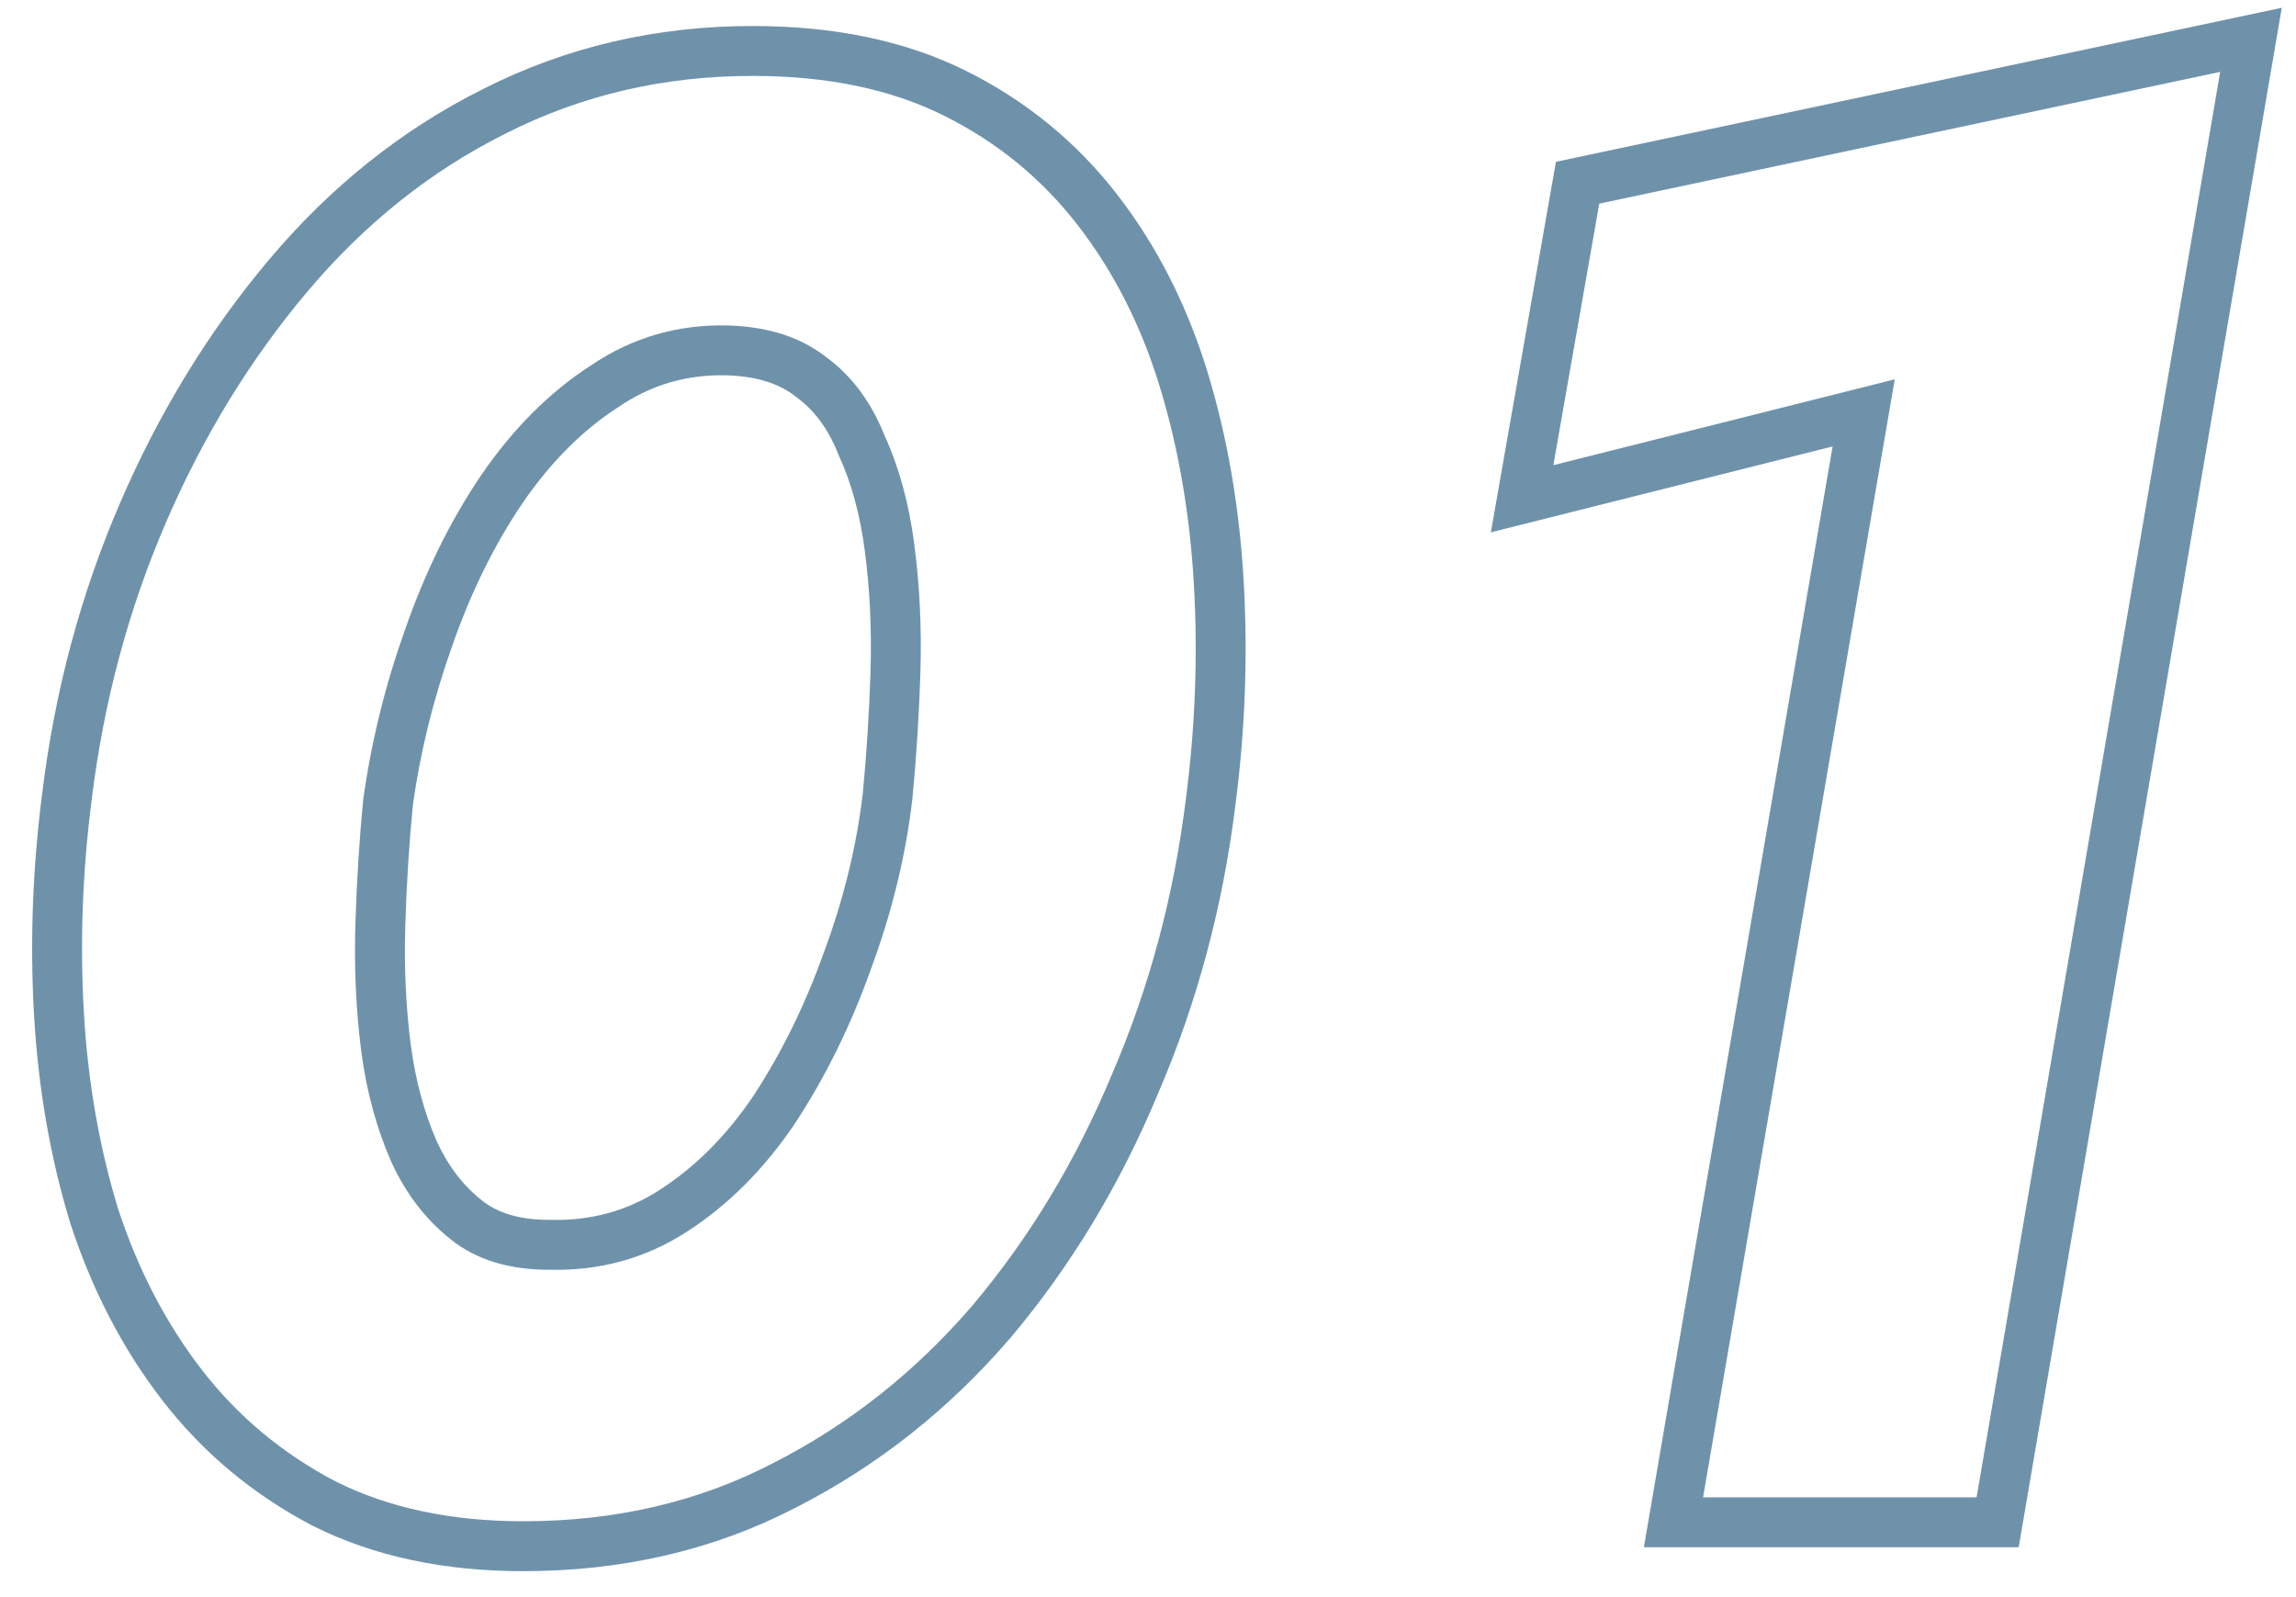 <svg width="46" height="32" viewBox="0 0 46 32" fill="none" xmlns="http://www.w3.org/2000/svg">
<path fill-rule="evenodd" clip-rule="evenodd" d="M29.869 10.666L31.173 3.242L45.715 0.156L40.444 31H32.935L36.716 8.945L29.869 10.666ZM37.961 7.6L34.121 30H39.601L44.481 1.44L32.041 4.08L31.121 9.32L37.961 7.6Z" fill="#6F92AB"/>
<path fill-rule="evenodd" clip-rule="evenodd" d="M11.013 24.441L11.026 24.441C11.845 24.462 12.566 24.261 13.218 23.84C13.918 23.389 14.543 22.771 15.088 21.966C15.653 21.105 16.124 20.152 16.498 19.104L16.503 19.092L16.503 19.092C16.902 18.019 17.162 16.954 17.286 15.895C17.363 15.093 17.415 14.278 17.441 13.449C17.466 12.62 17.428 11.819 17.328 11.049C17.232 10.304 17.055 9.671 16.811 9.137L16.801 9.115L16.792 9.092C16.584 8.573 16.303 8.213 15.967 7.966L15.954 7.956L15.94 7.945C15.639 7.707 15.207 7.542 14.57 7.52C13.764 7.499 13.051 7.708 12.401 8.148L12.392 8.155L12.382 8.161C11.683 8.612 11.042 9.245 10.467 10.083C9.907 10.911 9.438 11.857 9.064 12.93L9.062 12.937L9.062 12.937C8.686 13.988 8.424 15.049 8.273 16.12C8.197 16.889 8.145 17.699 8.12 18.551C8.094 19.38 8.132 20.18 8.232 20.95C8.327 21.663 8.503 22.301 8.752 22.871C8.985 23.377 9.29 23.764 9.66 24.056C9.951 24.286 10.37 24.441 11 24.441H11.013ZM7.84 23.28C7.547 22.614 7.347 21.881 7.24 21.081C7.133 20.254 7.093 19.401 7.12 18.52C7.147 17.64 7.2 16.8 7.28 16C7.44 14.854 7.72 13.72 8.12 12.601C8.52 11.454 9.027 10.427 9.64 9.521C10.28 8.587 11.013 7.854 11.84 7.321C12.667 6.761 13.587 6.494 14.6 6.521C15.4 6.547 16.053 6.761 16.56 7.161C17.067 7.534 17.453 8.054 17.72 8.721C18.013 9.361 18.213 10.094 18.32 10.921C18.427 11.747 18.467 12.601 18.44 13.48C18.413 14.334 18.36 15.174 18.28 16C18.147 17.147 17.867 18.294 17.44 19.441C17.04 20.561 16.533 21.587 15.92 22.52C15.307 23.427 14.587 24.147 13.76 24.68C12.933 25.214 12.013 25.467 11 25.441C10.2 25.441 9.547 25.241 9.04 24.84C8.533 24.441 8.133 23.921 7.84 23.28ZM20.238 26.813L20.238 26.812C19.01 28.241 17.575 29.376 15.937 30.21C14.289 31.063 12.463 31.48 10.48 31.48C8.917 31.48 7.504 31.191 6.273 30.575L6.264 30.57L6.255 30.566C5.064 29.941 4.058 29.101 3.248 28.051C2.452 27.019 1.841 25.835 1.409 24.511L1.406 24.501L1.403 24.492C1.005 23.183 0.766 21.797 0.682 20.338L0.682 20.337C0.598 18.861 0.654 17.374 0.848 15.875C1.099 13.839 1.616 11.908 2.402 10.085C3.185 8.267 4.182 6.635 5.396 5.196C6.623 3.74 8.048 2.599 9.67 1.788C11.336 0.94 13.145 0.521 15.08 0.521C16.69 0.521 18.131 0.808 19.367 1.426C20.567 2.026 21.579 2.856 22.392 3.91C23.192 4.947 23.791 6.137 24.197 7.469C24.596 8.78 24.834 10.179 24.918 11.664C25.002 13.14 24.946 14.627 24.752 16.126C24.501 18.16 23.985 20.089 23.201 21.91C22.444 23.73 21.459 25.364 20.245 26.805L20.238 26.813ZM23.76 16C23.947 14.56 24 13.134 23.92 11.72C23.84 10.307 23.613 8.987 23.24 7.761C22.867 6.534 22.32 5.454 21.6 4.521C20.88 3.587 19.987 2.854 18.92 2.321C17.853 1.787 16.573 1.521 15.08 1.521C13.293 1.521 11.64 1.907 10.12 2.681C8.627 3.427 7.307 4.481 6.16 5.841C5.013 7.201 4.067 8.747 3.32 10.48C2.573 12.214 2.08 14.054 1.84 16C1.653 17.441 1.6 18.867 1.68 20.28C1.76 21.667 1.987 22.974 2.36 24.201C2.76 25.427 3.32 26.507 4.04 27.441C4.76 28.374 5.653 29.12 6.72 29.68C7.787 30.214 9.04 30.48 10.48 30.48C12.32 30.48 13.987 30.094 15.48 29.32C17 28.547 18.333 27.494 19.48 26.16C20.627 24.8 21.56 23.254 22.28 21.52C23.027 19.787 23.52 17.947 23.76 16Z" fill="#6F92AB"/>
</svg>
